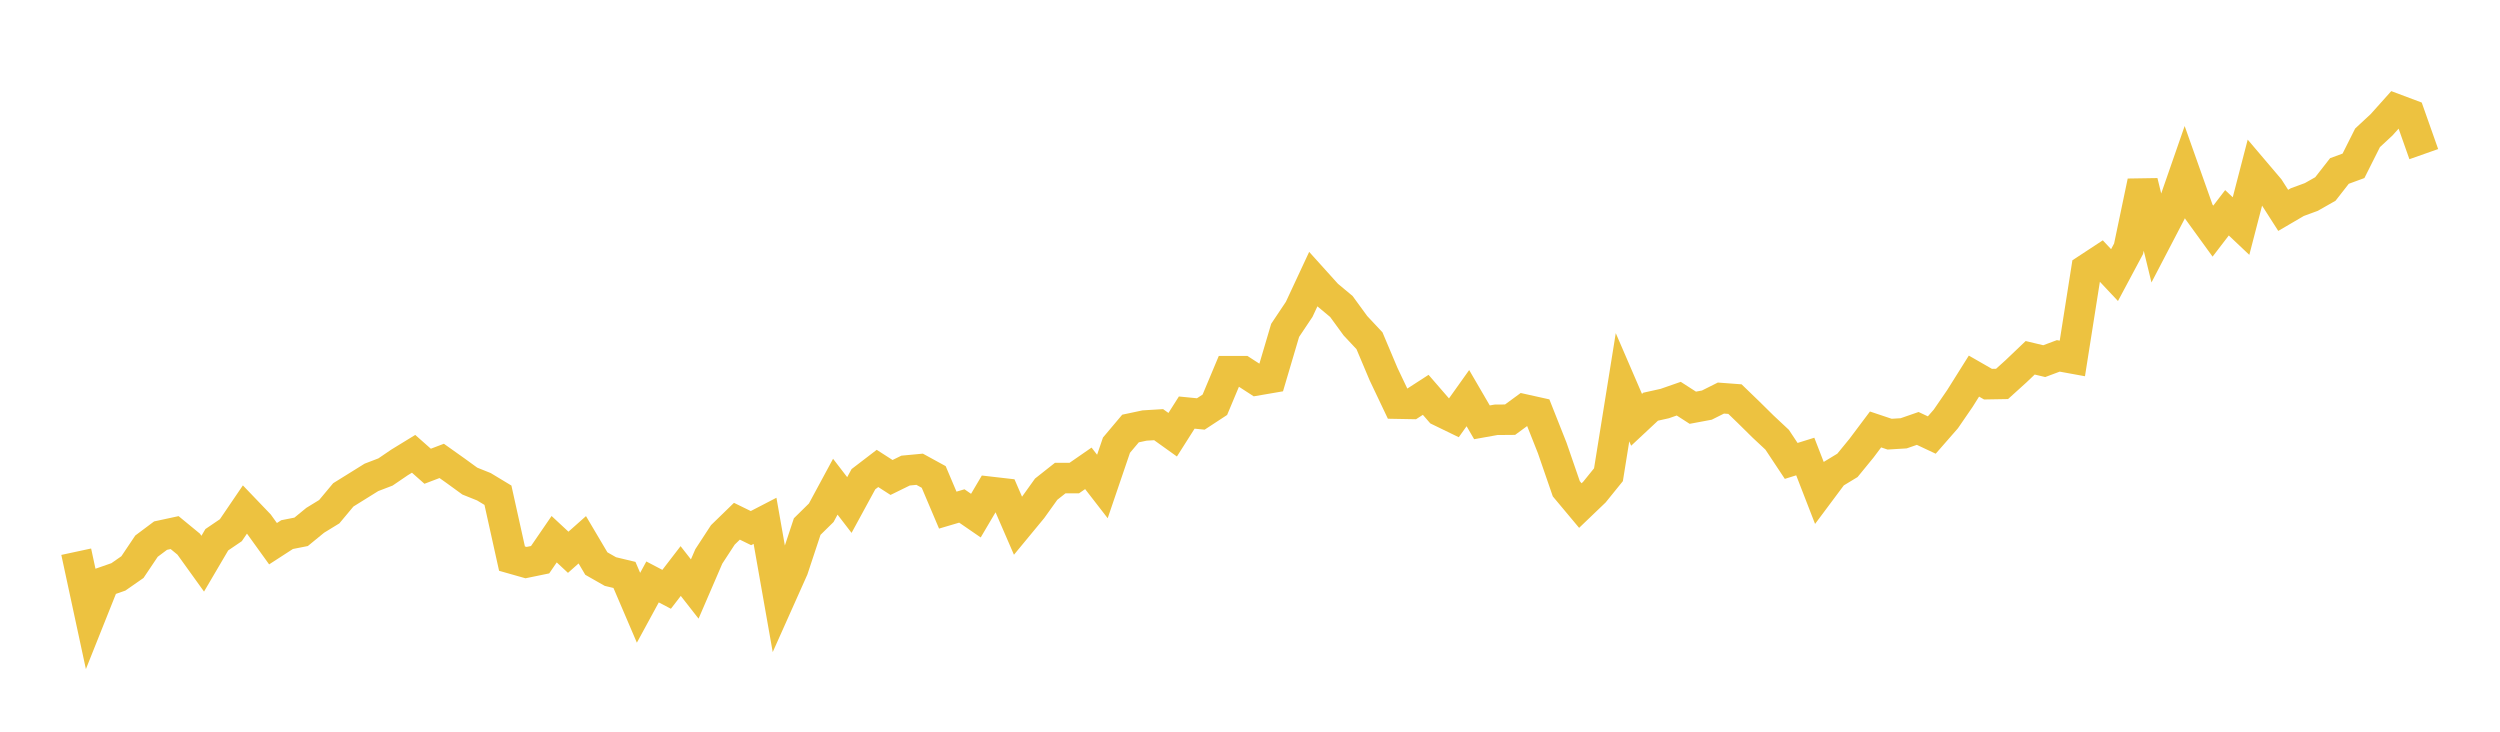<svg width="164" height="48" xmlns="http://www.w3.org/2000/svg" xmlns:xlink="http://www.w3.org/1999/xlink"><path fill="none" stroke="rgb(237,194,64)" stroke-width="2" d="M5,36.192L5.922,40.475L6.844,38.165L7.766,37.844L8.689,37.201L9.611,35.827L10.533,35.137L11.455,34.938L12.377,35.696L13.299,36.978L14.222,35.407L15.144,34.781L16.066,33.425L16.988,34.387L17.91,35.667L18.832,35.07L19.754,34.888L20.677,34.132L21.599,33.567L22.521,32.463L23.443,31.89L24.365,31.316L25.287,30.963L26.21,30.335L27.132,29.77L28.054,30.586L28.976,30.235L29.898,30.89L30.82,31.56L31.743,31.93L32.665,32.487L33.587,36.645L34.509,36.907L35.431,36.717L36.353,35.372L37.275,36.229L38.198,35.41L39.12,36.969L40.042,37.494L40.964,37.715L41.886,39.87L42.808,38.175L43.731,38.659L44.653,37.46L45.575,38.639L46.497,36.502L47.419,35.089L48.341,34.193L49.263,34.644L50.186,34.166L51.108,39.391L52.03,37.328L52.952,34.543L53.874,33.636L54.796,31.928L55.719,33.129L56.641,31.435L57.563,30.729L58.485,31.322L59.407,30.87L60.329,30.783L61.251,31.288L62.174,33.464L63.096,33.191L64.018,33.825L64.94,32.262L65.862,32.368L66.784,34.496L67.707,33.378L68.629,32.09L69.551,31.361L70.473,31.361L71.395,30.723L72.317,31.914L73.24,29.204L74.162,28.11L75.084,27.914L76.006,27.858L76.928,28.518L77.85,27.065L78.772,27.156L79.695,26.552L80.617,24.351L81.539,24.351L82.461,24.948L83.383,24.79L84.305,21.672L85.228,20.291L86.15,18.314L87.072,19.336L87.994,20.105L88.916,21.369L89.838,22.353L90.76,24.538L91.683,26.48L92.605,26.497L93.527,25.901L94.449,26.965L95.371,27.413L96.293,26.118L97.216,27.704L98.138,27.539L99.06,27.531L99.982,26.855L100.904,27.06L101.826,29.387L102.749,32.063L103.671,33.165L104.593,32.282L105.515,31.142L106.437,25.403L107.359,27.54L108.281,26.679L109.204,26.474L110.126,26.153L111.048,26.747L111.97,26.575L112.892,26.113L113.814,26.182L114.737,27.074L115.659,27.984L116.581,28.846L117.503,30.236L118.425,29.948L119.347,32.324L120.269,31.088L121.192,30.528L122.114,29.401L123.036,28.172L123.958,28.481L124.88,28.425L125.802,28.105L126.725,28.538L127.647,27.483L128.569,26.141L129.491,24.672L130.413,25.201L131.335,25.185L132.257,24.351L133.18,23.471L134.102,23.691L135.024,23.346L135.946,23.514L136.868,17.668L137.79,17.063L138.713,18.046L139.635,16.319L140.557,11.917L141.479,15.708L142.401,13.939L143.323,11.286L144.246,13.89L145.168,15.162L146.09,13.959L147.012,14.83L147.934,11.274L148.856,12.359L149.778,13.8L150.701,13.26L151.623,12.921L152.545,12.397L153.467,11.216L154.389,10.878L155.311,9.041L156.234,8.184L157.156,7.154L158.078,7.5L159,10.111"></path></svg>